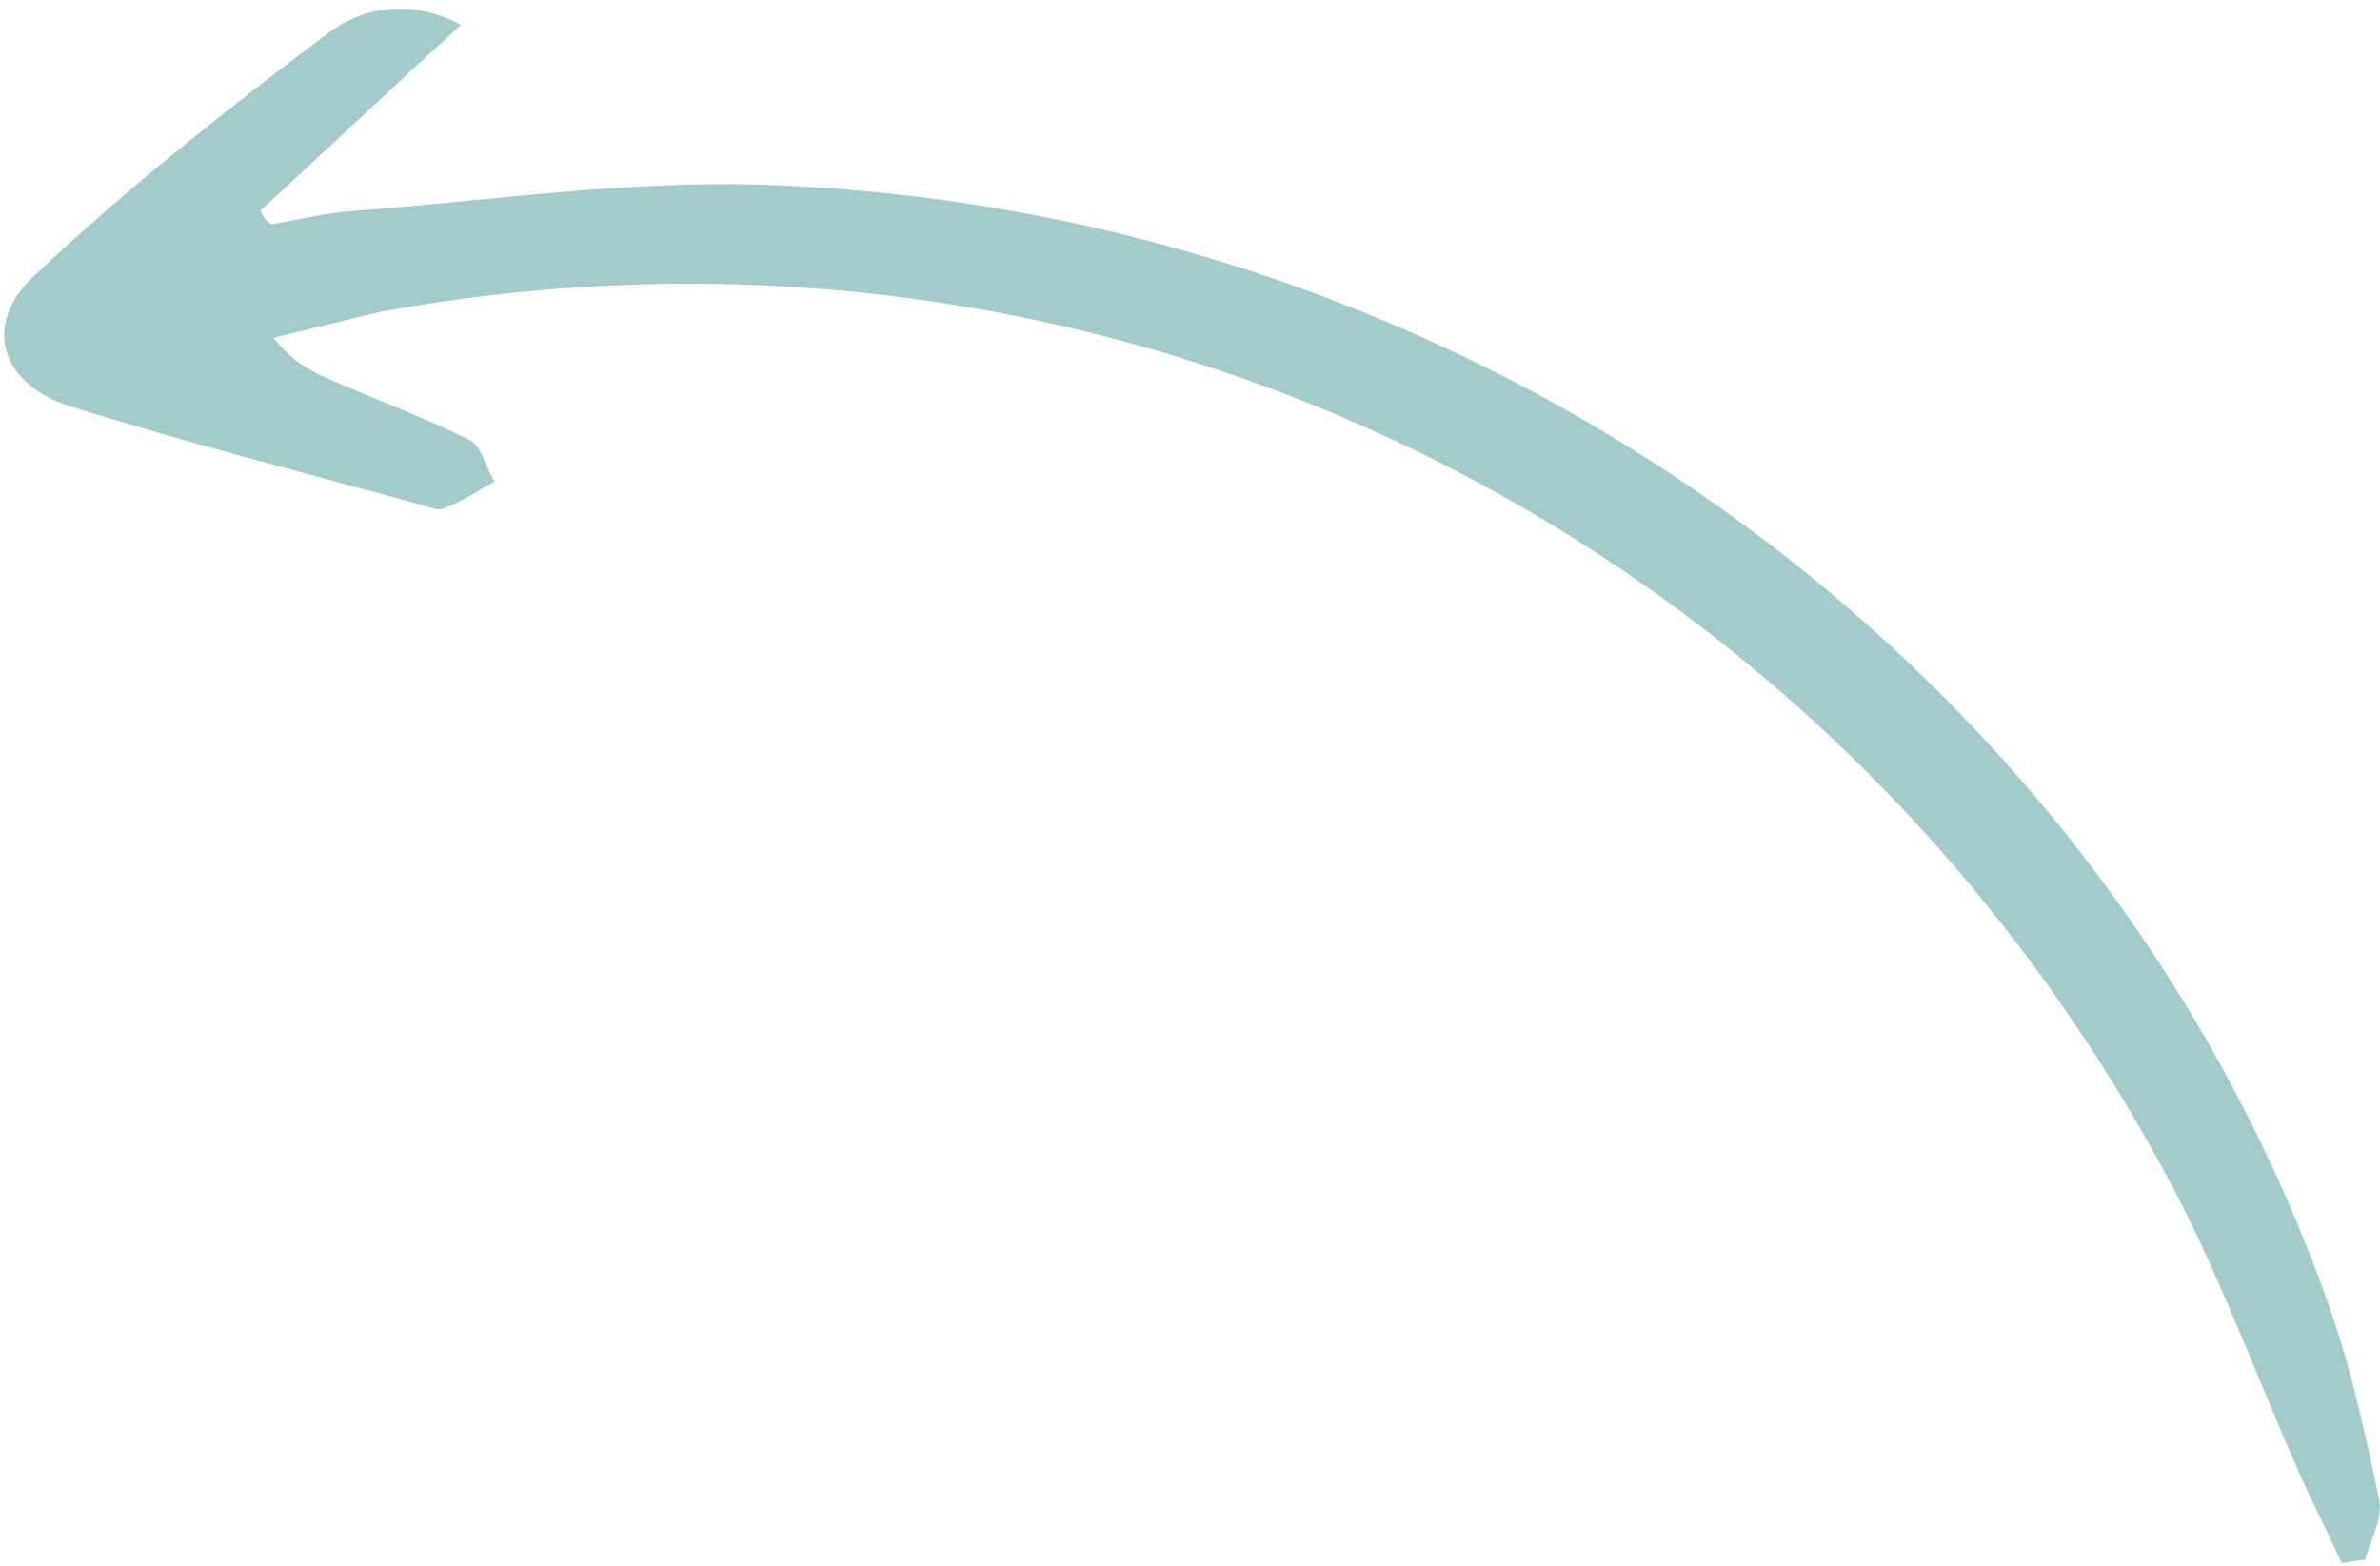 <svg width="114" height="75" viewBox="0 0 114 75" fill="none" xmlns="http://www.w3.org/2000/svg">
<path d="M12.479 10.081C15.62 7.205 18.613 4.357 22.083 1.192C19.607 -0.12 17.32 0.375 15.708 1.59C10.869 5.236 6.059 9.03 1.63 13.214C-0.913 15.596 0.094 18.48 3.433 19.481C8.986 21.227 14.631 22.65 20.305 24.221C20.63 24.315 21.043 24.47 21.252 24.355C22.114 24.044 22.861 23.524 23.695 23.064C23.258 22.377 23.061 21.339 22.471 21.064C20.437 20.055 18.37 19.282 16.364 18.421C15.273 17.93 14.209 17.588 13.098 16.18C14.791 15.794 16.544 15.32 18.237 14.934C53.569 8.476 88.093 25.714 104.535 57.762C106.626 61.906 108.212 66.218 110.094 70.476C110.76 71.965 111.487 73.366 112.153 74.855C112.538 74.862 112.895 74.72 113.281 74.726C113.557 73.755 114.191 72.642 113.934 71.692C113.256 68.518 112.577 65.343 111.453 62.251C100.391 31.444 70.356 9.934 36.436 8.847C29.948 8.652 23.448 9.61 17.013 10.096C15.649 10.191 14.401 10.496 13.065 10.741C12.828 10.707 12.623 10.438 12.479 10.081Z" fill="#A3CBCB"/>
</svg>
